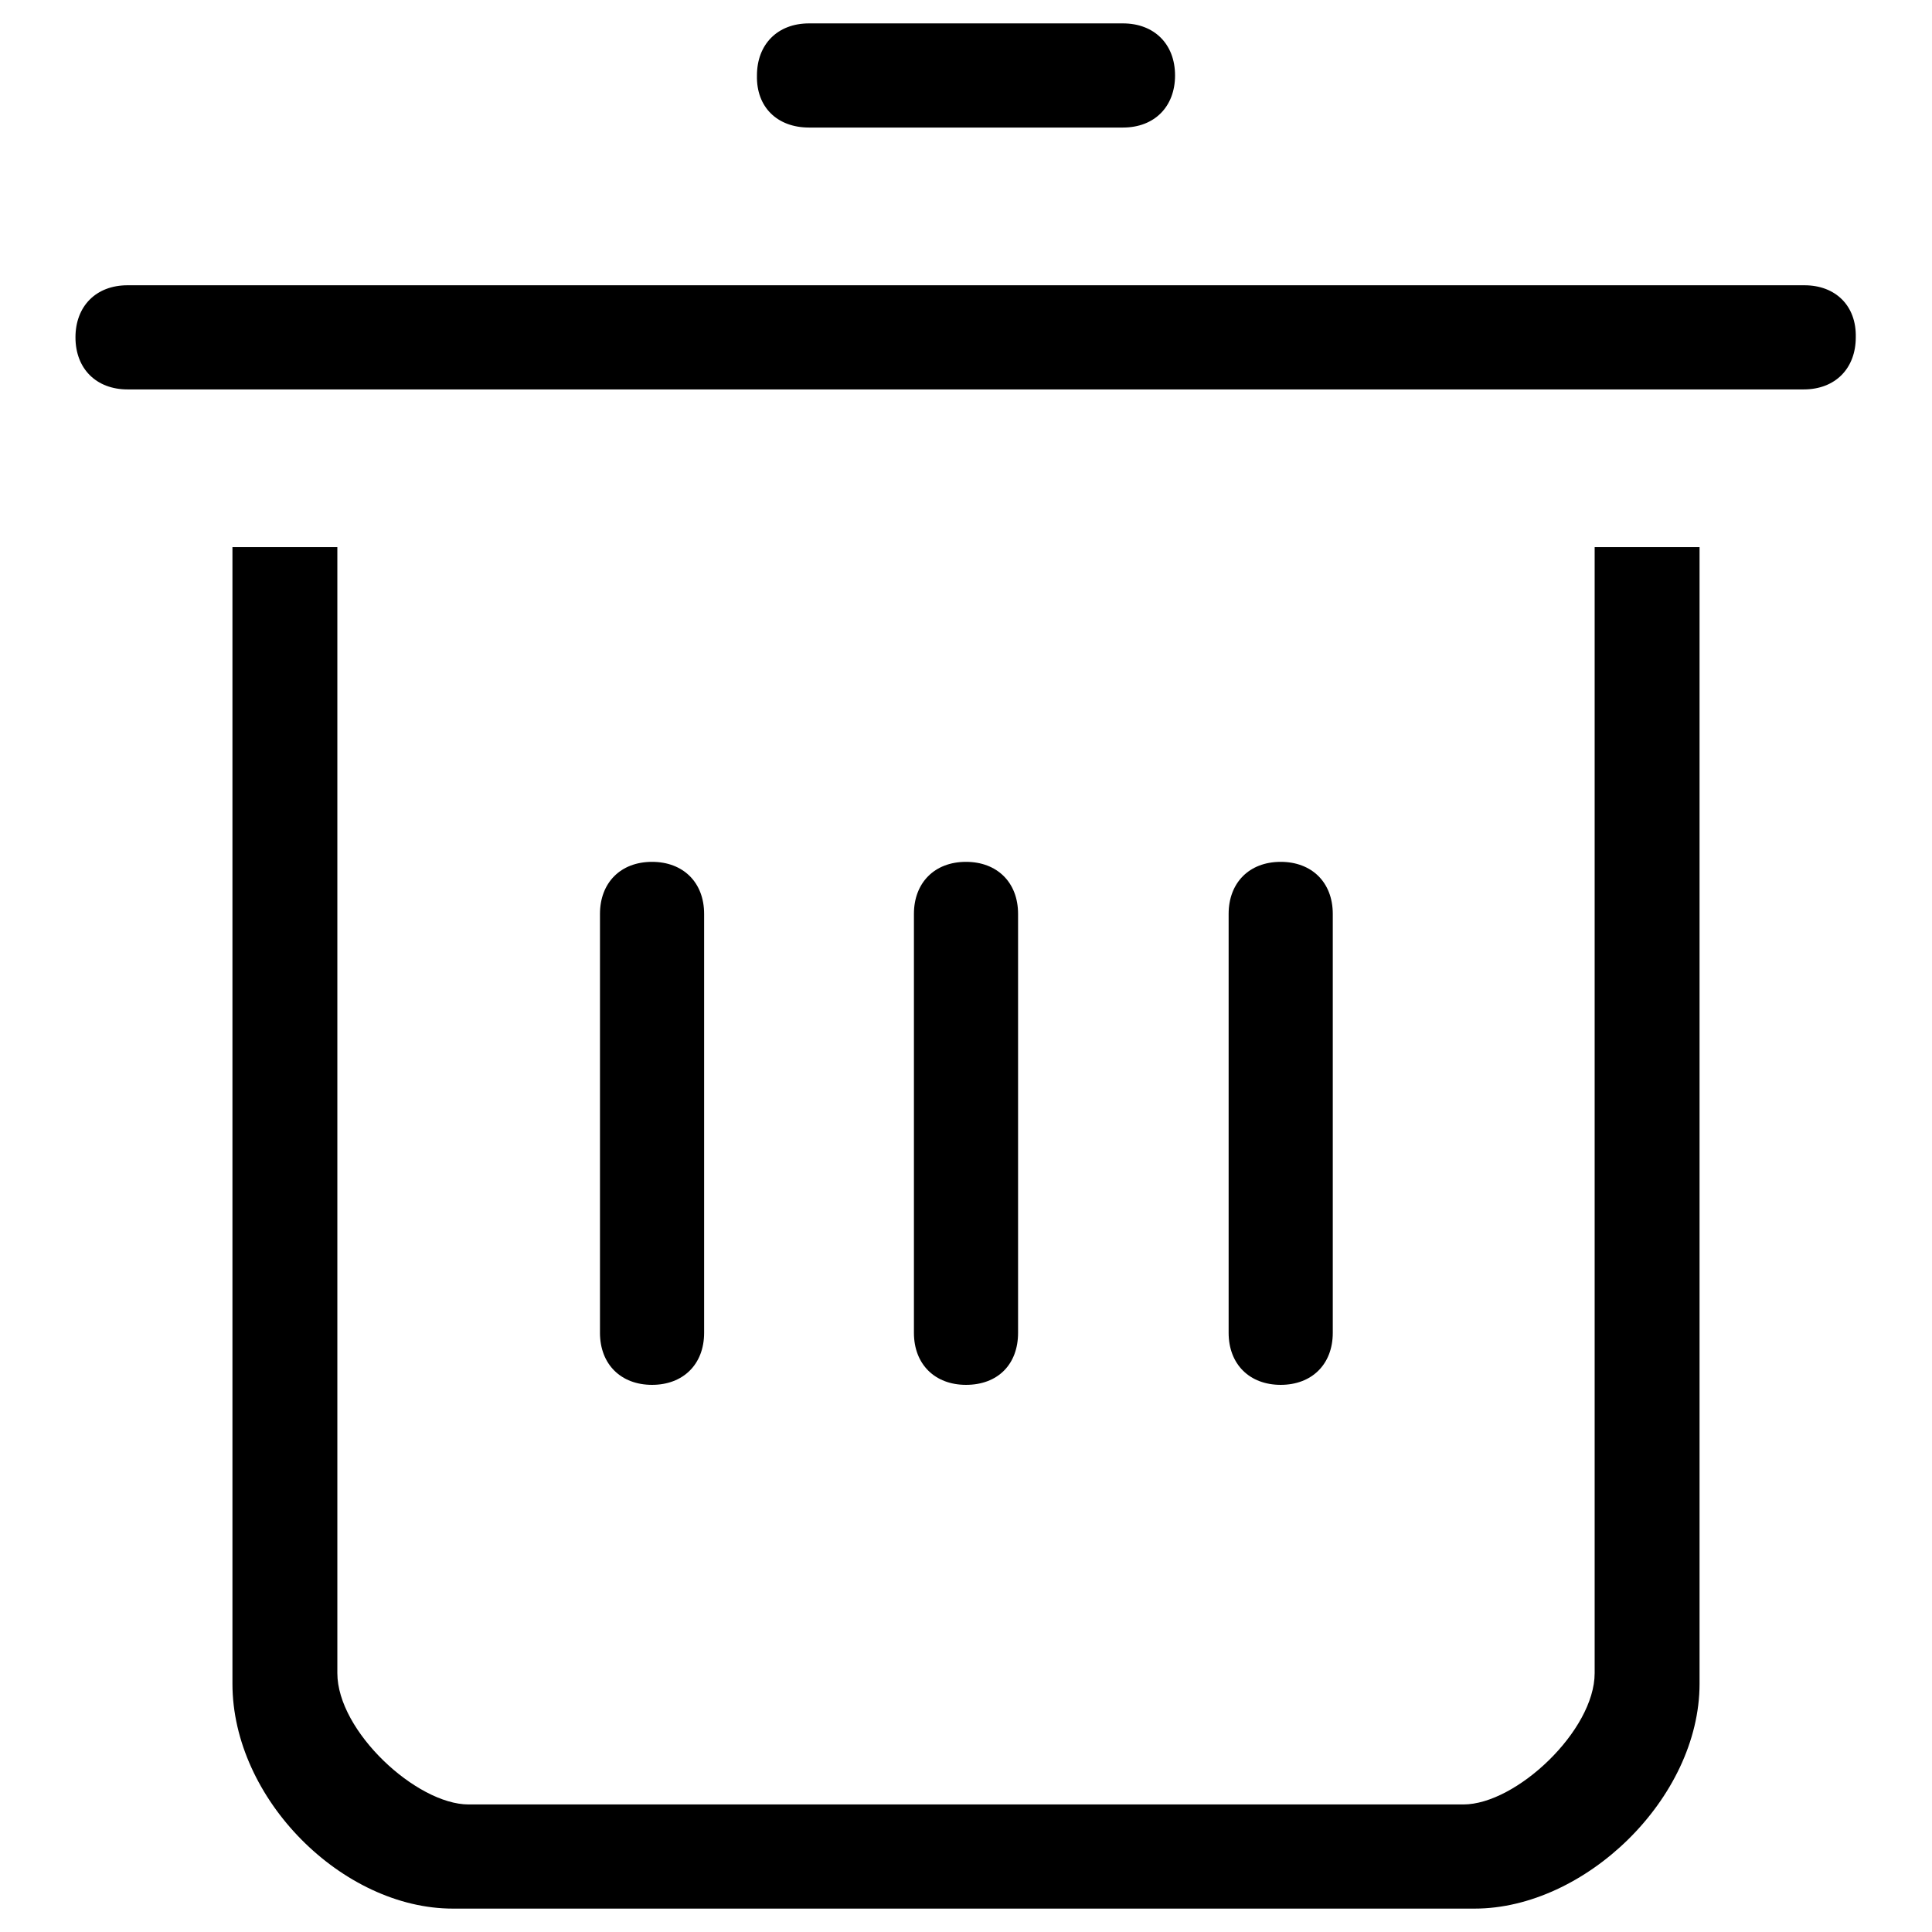 <?xml version="1.0" encoding="utf-8"?>
<!-- Svg Vector Icons : http://www.onlinewebfonts.com/icon -->
<!DOCTYPE svg PUBLIC "-//W3C//DTD SVG 1.1//EN" "http://www.w3.org/Graphics/SVG/1.1/DTD/svg11.dtd">
<svg version="1.1" xmlns="http://www.w3.org/2000/svg" xmlns:xlink="http://www.w3.org/1999/xlink" x="0px" y="0px" viewBox="0 0 256 256" enable-background="new 0 0 256 256" xml:space="preserve">
<g> <path fill="#000000" d="M134.9,176.6v-55.5c0-4.2-2.8-6.9-6.9-6.9c-4.2,0-6.9,2.8-6.9,6.9v55.5c0,4.2,2.8,6.9,6.9,6.9 C132.2,183.5,134.9,180.8,134.9,176.6z M93.3,176.6v-55.5c0-4.2-2.8-6.9-6.9-6.9c-4.2,0-6.9,2.8-6.9,6.9v55.5 c0,4.2,2.8,6.9,6.9,6.9C90.5,183.5,93.3,180.8,93.3,176.6z M107.2,16.9h41.6c4.2,0,6.9-2.8,6.9-6.9c0-4.2-2.8-6.9-6.9-6.9h-41.6 c-4.2,0-6.9,2.8-6.9,6.9C100.2,14.2,103,16.9,107.2,16.9z M176.6,176.6v-55.5c0-4.2-2.8-6.9-6.9-6.9c-4.2,0-6.9,2.8-6.9,6.9v55.5 c0,4.2,2.8,6.9,6.9,6.9C173.8,183.5,176.6,180.8,176.6,176.6z M211.3,221.7c0,7.6-10.4,17.4-17.4,17.4H62.1 c-6.9,0-17.4-9.7-17.4-17.4V72.5H30.8v150.6c0,15.3,14.6,29.8,29.2,29.8h135.4c14.6,0,29.8-14.6,29.8-29.8V72.5h-13.9V221.7 L211.3,221.7z M239.1,37.8H16.9c-4.2,0-6.9,2.8-6.9,6.9c0,4.2,2.8,6.9,6.9,6.9h222.1c4.2,0,6.9-2.8,6.9-6.9 C246,40.5,243.2,37.8,239.1,37.8z"/></g>
</svg>